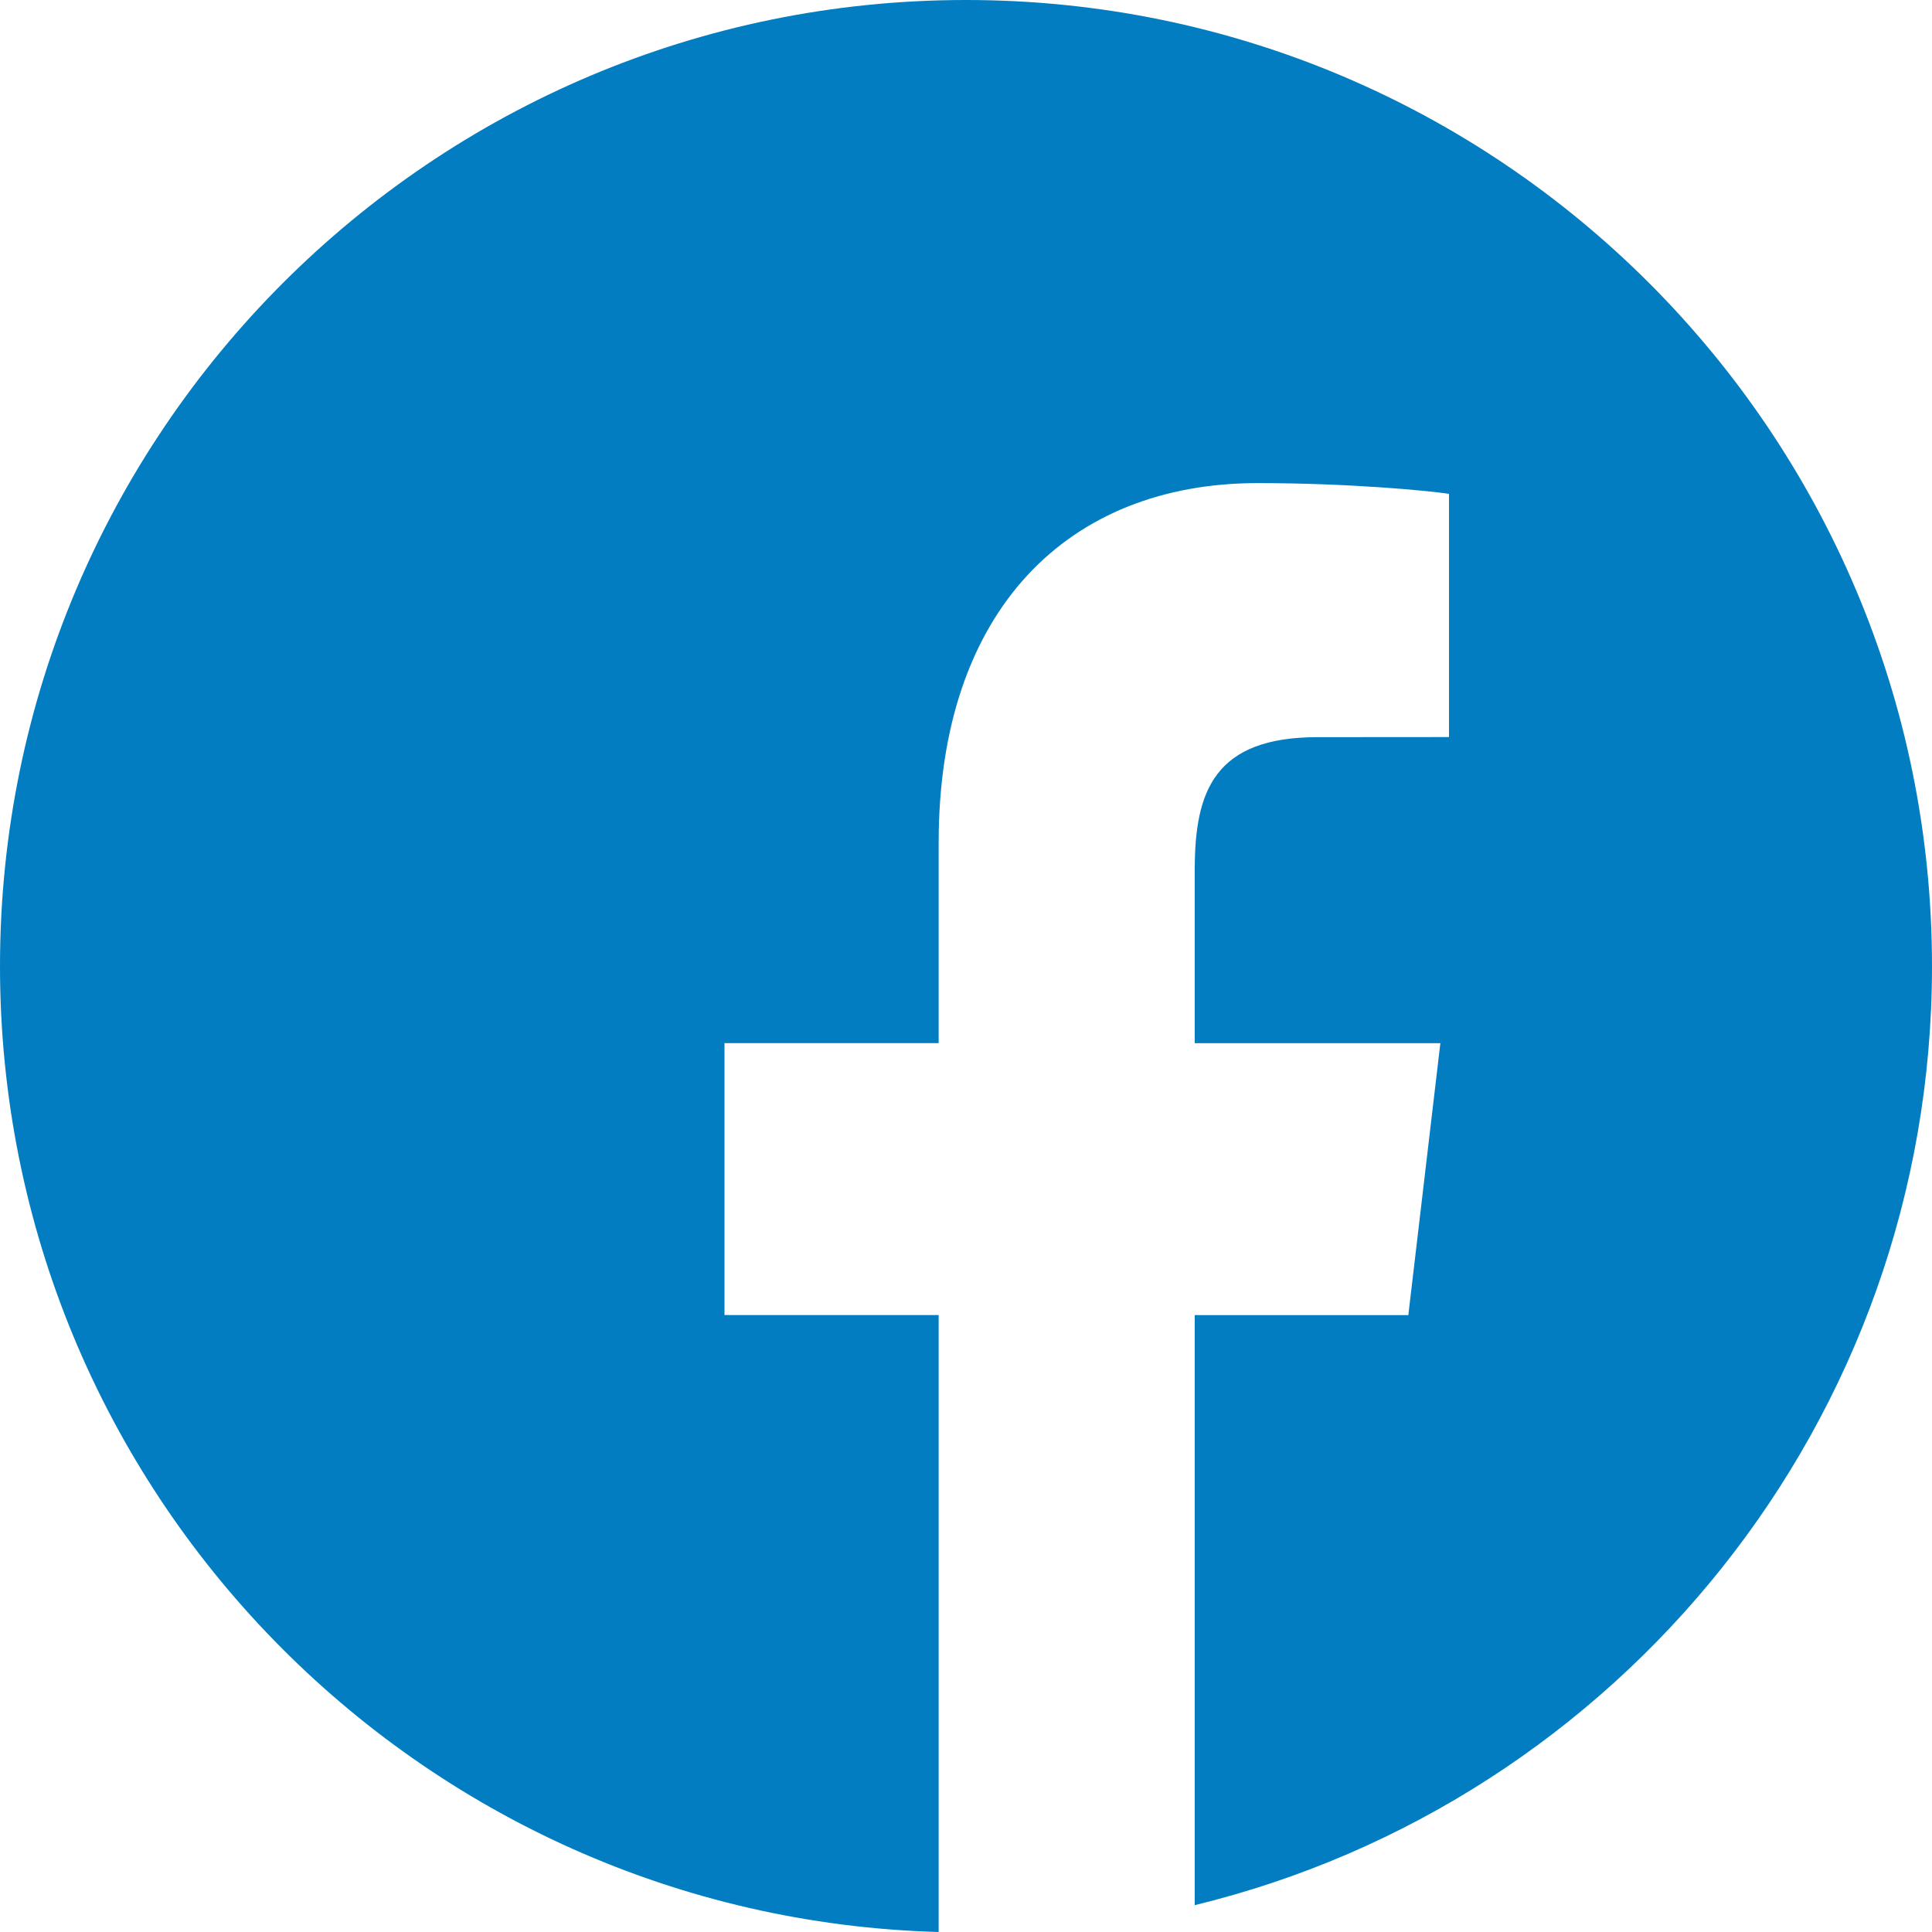 <svg xmlns="http://www.w3.org/2000/svg" viewBox="0 0 40 40"><defs/><path fill="#027DC2" fill-rule="evenodd" d="M20 0c11.046 0 20 8.956 20 20.004 0 9.416-6.504 17.312-15.264 19.44V27.228h4.422l.663-5.63h-5.085v-3.596c0-1.63.413-2.74 2.545-2.74L30 15.26v-5.036c-.47-.069-2.084-.222-3.962-.222-3.92 0-6.604 2.624-6.604 7.442v4.153H15v5.63h4.434V40C8.65 39.7 0 30.862 0 20.004 0 8.956 8.954 0 20 0z"/></svg>